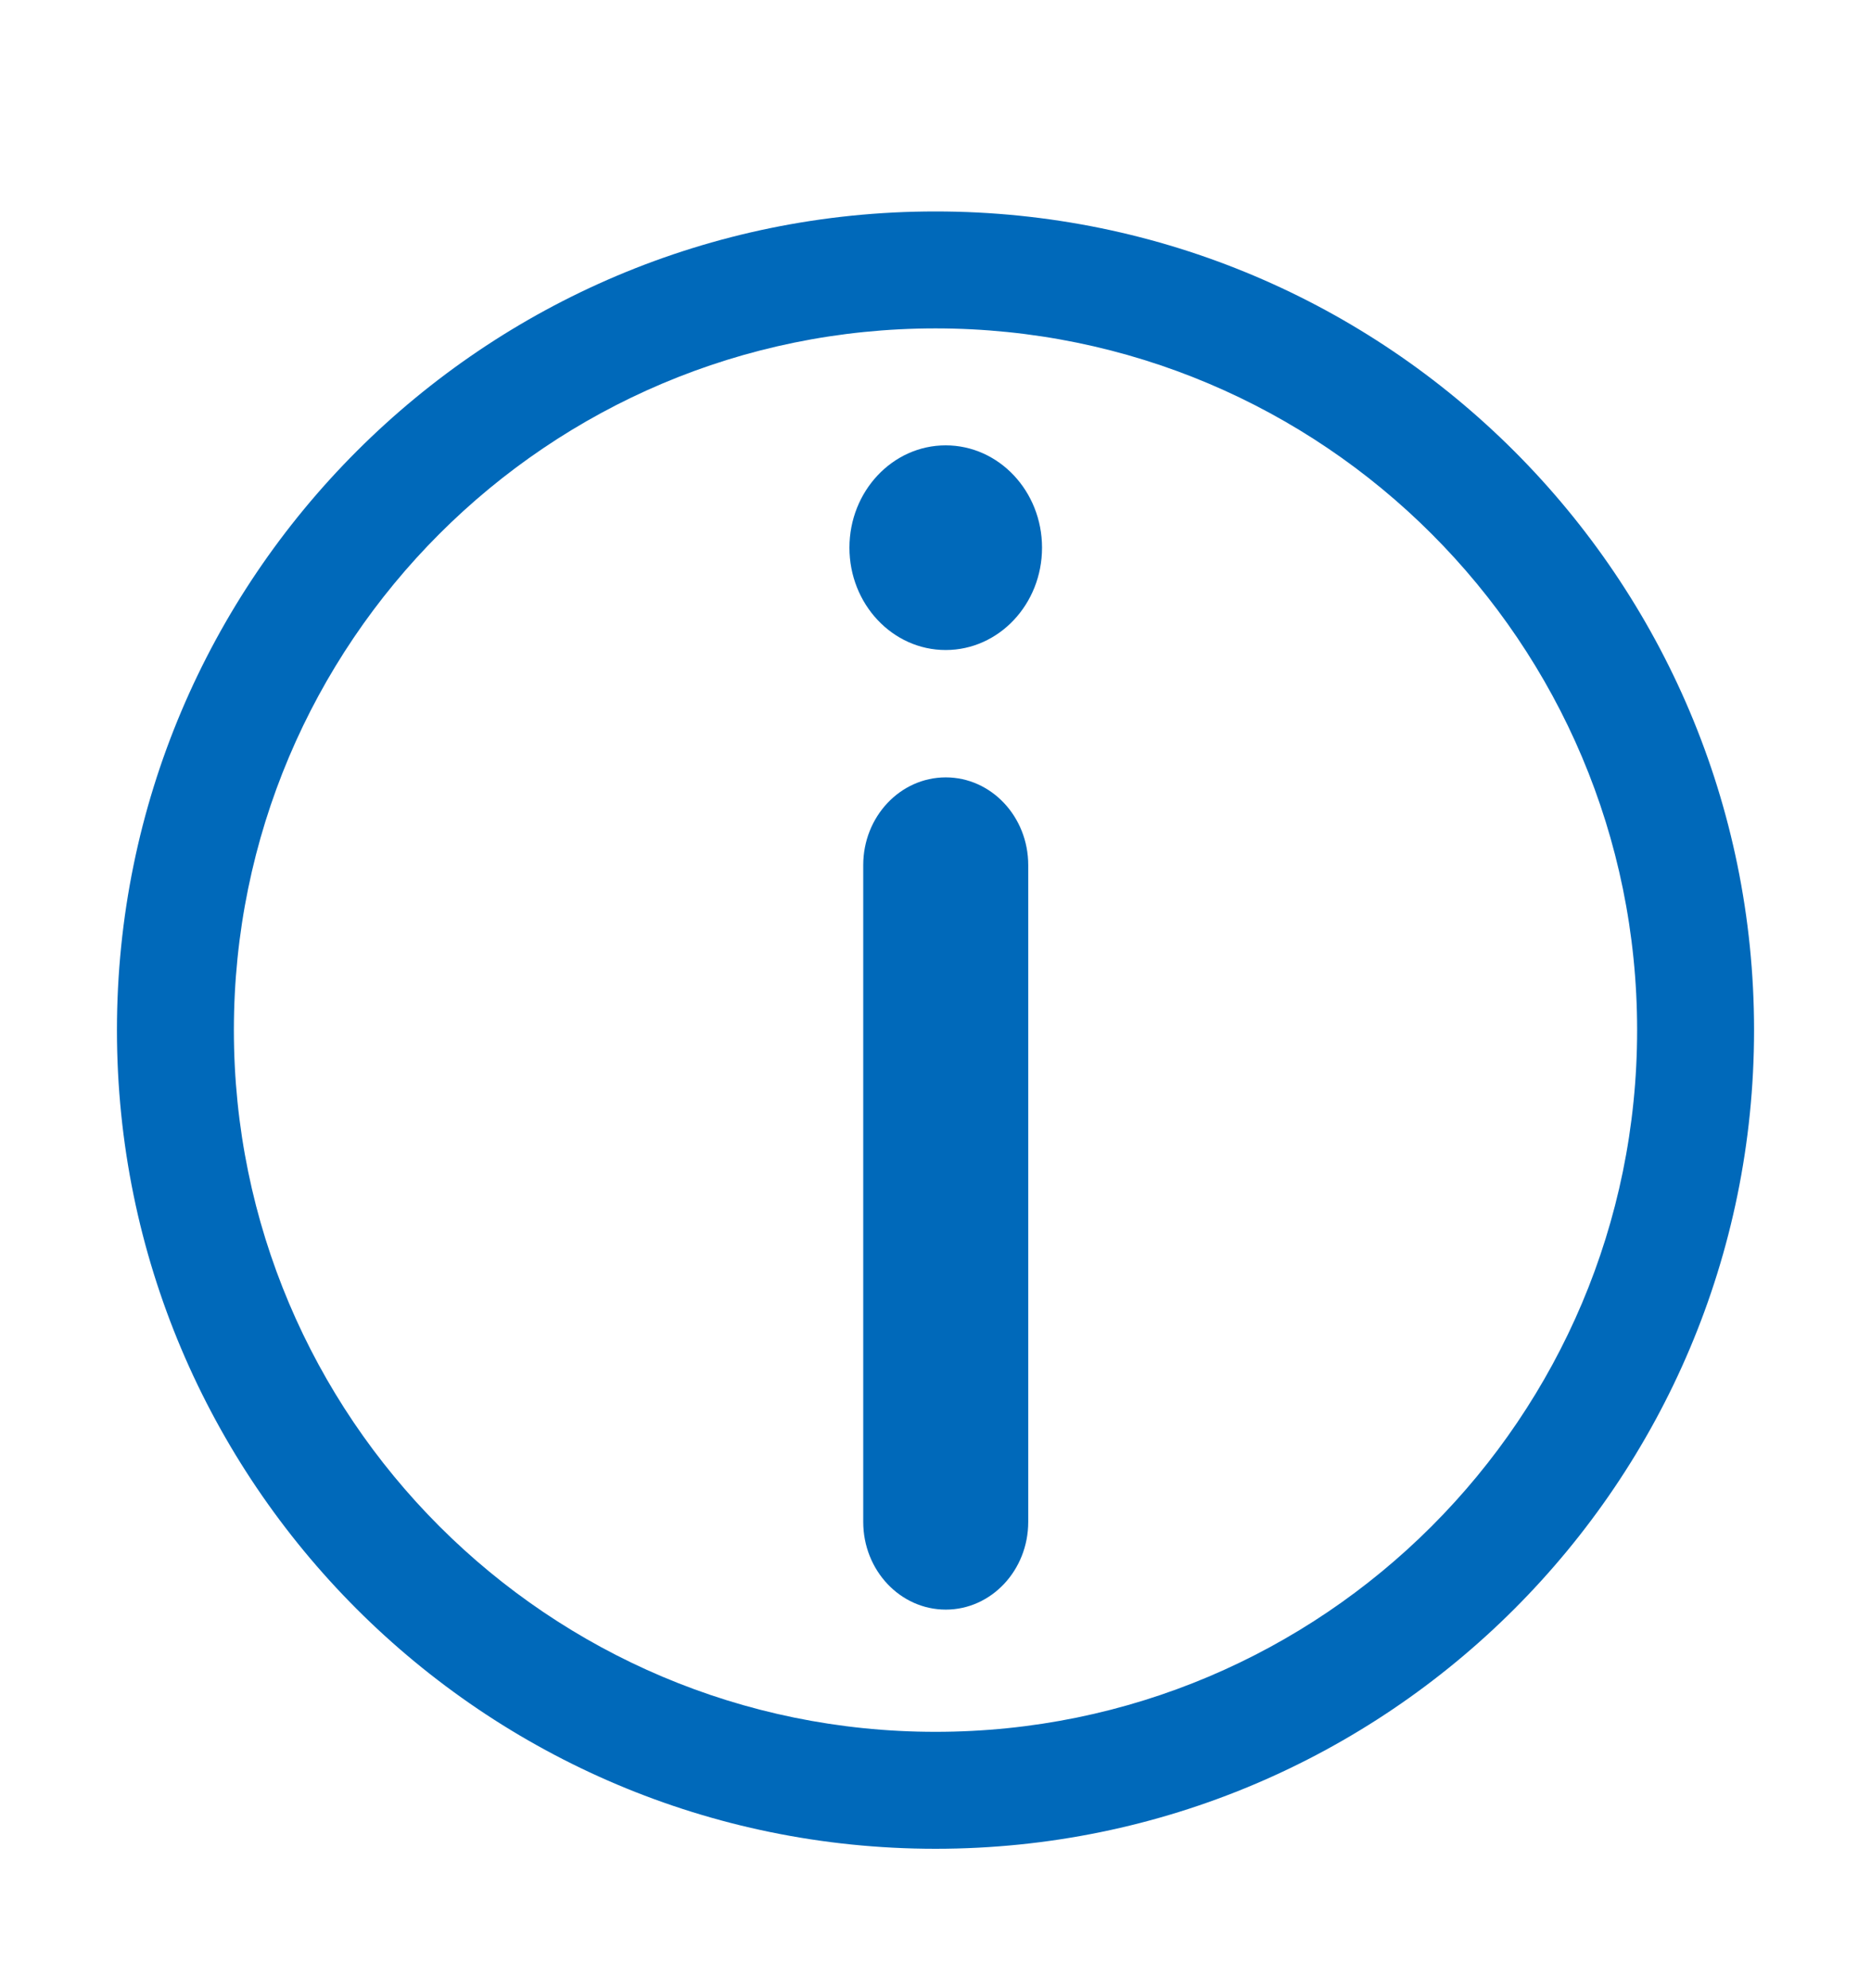 <svg width="16" height="17" viewBox="0 0 16 17" fill="none" xmlns="http://www.w3.org/2000/svg">
<path fill-rule="evenodd" clip-rule="evenodd" d="M8 14.808C11.314 14.808 14 12.121 14 8.808C14 5.494 11.314 2.808 8 2.808C4.686 2.808 2 5.494 2 8.808C2 12.121 4.686 14.808 8 14.808ZM8 15.808C11.866 15.808 15 12.674 15 8.808C15 4.942 11.866 1.808 8 1.808C4.134 1.808 1 4.942 1 8.808C1 12.674 4.134 15.808 8 15.808Z" fill="#0069BA"/>
<path fill-rule="evenodd" clip-rule="evenodd" d="M8.088 13.763C7.698 13.763 7.382 13.427 7.382 13.013V7.397C7.382 6.983 7.698 6.647 8.088 6.647C8.477 6.647 8.793 6.983 8.793 7.397V13.013C8.793 13.427 8.477 13.763 8.088 13.763Z" fill="#0069BA"/>
<path d="M8.087 3.808C7.633 3.808 7.264 4.2 7.264 4.683C7.264 5.166 7.633 5.558 8.087 5.558C8.542 5.558 8.911 5.166 8.911 4.683C8.911 4.2 8.542 3.808 8.087 3.808Z" fill="#0069BA"/>
</svg>

